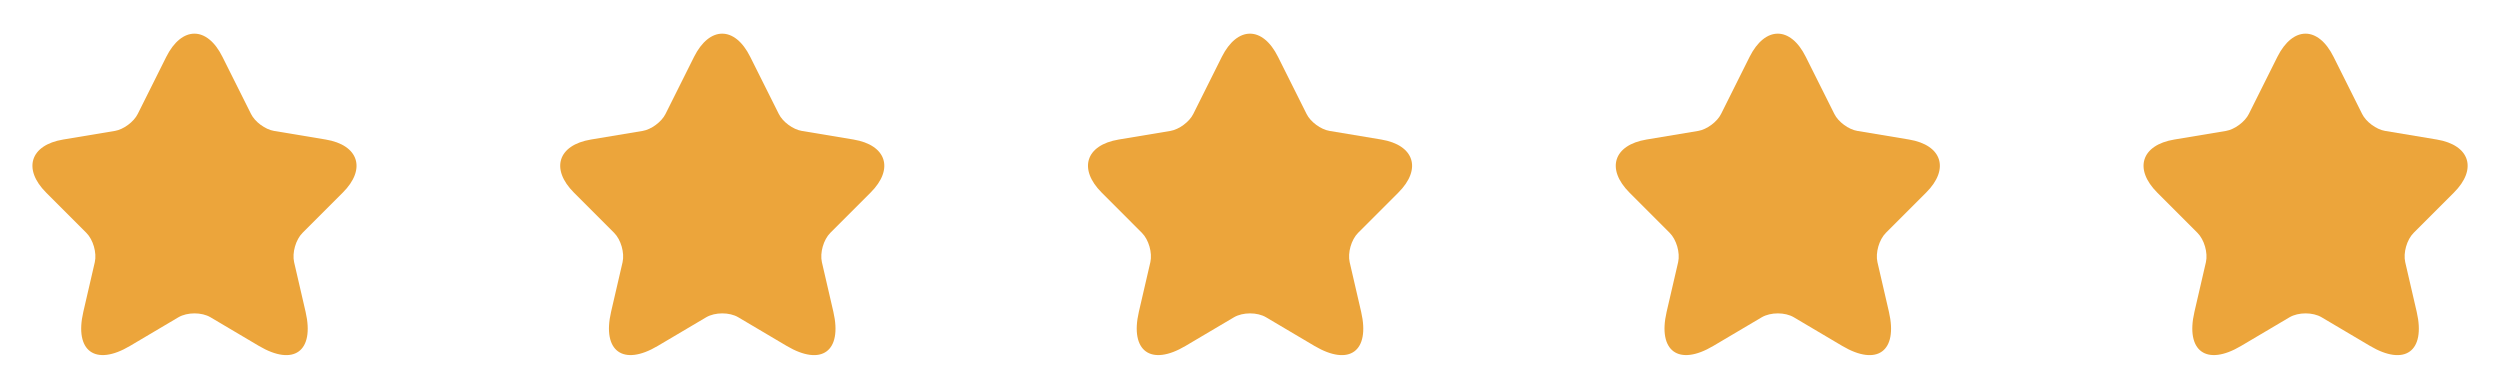 <svg width="90" height="14" viewBox="0 0 90 14" fill="none" xmlns="http://www.w3.org/2000/svg">
<path d="M8.009 2.048L9.036 4.101C9.176 4.387 9.549 4.661 9.864 4.713L11.725 5.023C12.915 5.221 13.195 6.084 12.338 6.936L10.891 8.383C10.646 8.628 10.512 9.1 10.588 9.438L11.002 11.229C11.329 12.647 10.576 13.195 9.322 12.454L7.578 11.422C7.263 11.235 6.744 11.235 6.423 11.422L4.679 12.454C3.43 13.195 2.672 12.641 2.999 11.229L3.413 9.438C3.489 9.1 3.354 8.628 3.109 8.383L1.663 6.936C0.811 6.084 1.085 5.221 2.275 5.023L4.136 4.713C4.445 4.661 4.819 4.387 4.959 4.101L5.985 2.048C6.545 0.933 7.455 0.933 8.009 2.048Z" fill="#ECA53B"/>
<path d="M27.009 2.048L28.036 4.101C28.176 4.387 28.549 4.661 28.864 4.713L30.725 5.023C31.915 5.221 32.195 6.084 31.338 6.936L29.891 8.383C29.646 8.628 29.512 9.1 29.588 9.438L30.002 11.229C30.328 12.647 29.576 13.195 28.322 12.454L26.578 11.422C26.263 11.235 25.744 11.235 25.423 11.422L23.678 12.454C22.43 13.195 21.672 12.641 21.998 11.229L22.413 9.438C22.488 9.1 22.354 8.628 22.109 8.383L20.663 6.936C19.811 6.084 20.085 5.221 21.275 5.023L23.136 4.713C23.445 4.661 23.819 4.387 23.959 4.101L24.985 2.048C25.545 0.933 26.455 0.933 27.009 2.048Z" fill="#ECA53B"/>
<path d="M46.009 2.048L47.036 4.101C47.176 4.387 47.549 4.661 47.864 4.713L49.725 5.023C50.915 5.221 51.195 6.084 50.338 6.936L48.891 8.383C48.646 8.628 48.512 9.1 48.588 9.438L49.002 11.229C49.328 12.647 48.576 13.195 47.322 12.454L45.578 11.422C45.263 11.235 44.743 11.235 44.423 11.422L42.678 12.454C41.43 13.195 40.672 12.641 40.998 11.229L41.413 9.438C41.489 9.1 41.354 8.628 41.109 8.383L39.663 6.936C38.811 6.084 39.085 5.221 40.275 5.023L42.136 4.713C42.445 4.661 42.819 4.387 42.959 4.101L43.985 2.048C44.545 0.933 45.455 0.933 46.009 2.048Z" fill="#ECA53B"/>
<path d="M65.009 2.048L66.036 4.101C66.176 4.387 66.549 4.661 66.864 4.713L68.725 5.023C69.915 5.221 70.195 6.084 69.338 6.936L67.891 8.383C67.646 8.628 67.512 9.1 67.588 9.438L68.002 11.229C68.329 12.647 67.576 13.195 66.322 12.454L64.578 11.422C64.263 11.235 63.743 11.235 63.423 11.422L61.678 12.454C60.43 13.195 59.672 12.641 59.998 11.229L60.413 9.438C60.489 9.1 60.354 8.628 60.109 8.383L58.663 6.936C57.811 6.084 58.085 5.221 59.275 5.023L61.136 4.713C61.445 4.661 61.819 4.387 61.959 4.101L62.985 2.048C63.545 0.933 64.455 0.933 65.009 2.048Z" fill="#ECA53B"/>
<path d="M84.009 2.048L85.036 4.101C85.176 4.387 85.549 4.661 85.864 4.713L87.725 5.023C88.915 5.221 89.195 6.084 88.338 6.936L86.891 8.383C86.646 8.628 86.512 9.1 86.588 9.438L87.002 11.229C87.329 12.647 86.576 13.195 85.322 12.454L83.578 11.422C83.263 11.235 82.743 11.235 82.423 11.422L80.678 12.454C79.43 13.195 78.672 12.641 78.999 11.229L79.413 9.438C79.489 9.1 79.354 8.628 79.109 8.383L77.663 6.936C76.811 6.084 77.085 5.221 78.275 5.023L80.136 4.713C80.445 4.661 80.819 4.387 80.959 4.101L81.985 2.048C82.545 0.933 83.455 0.933 84.009 2.048Z" fill="#ECA53B"/>
</svg>
